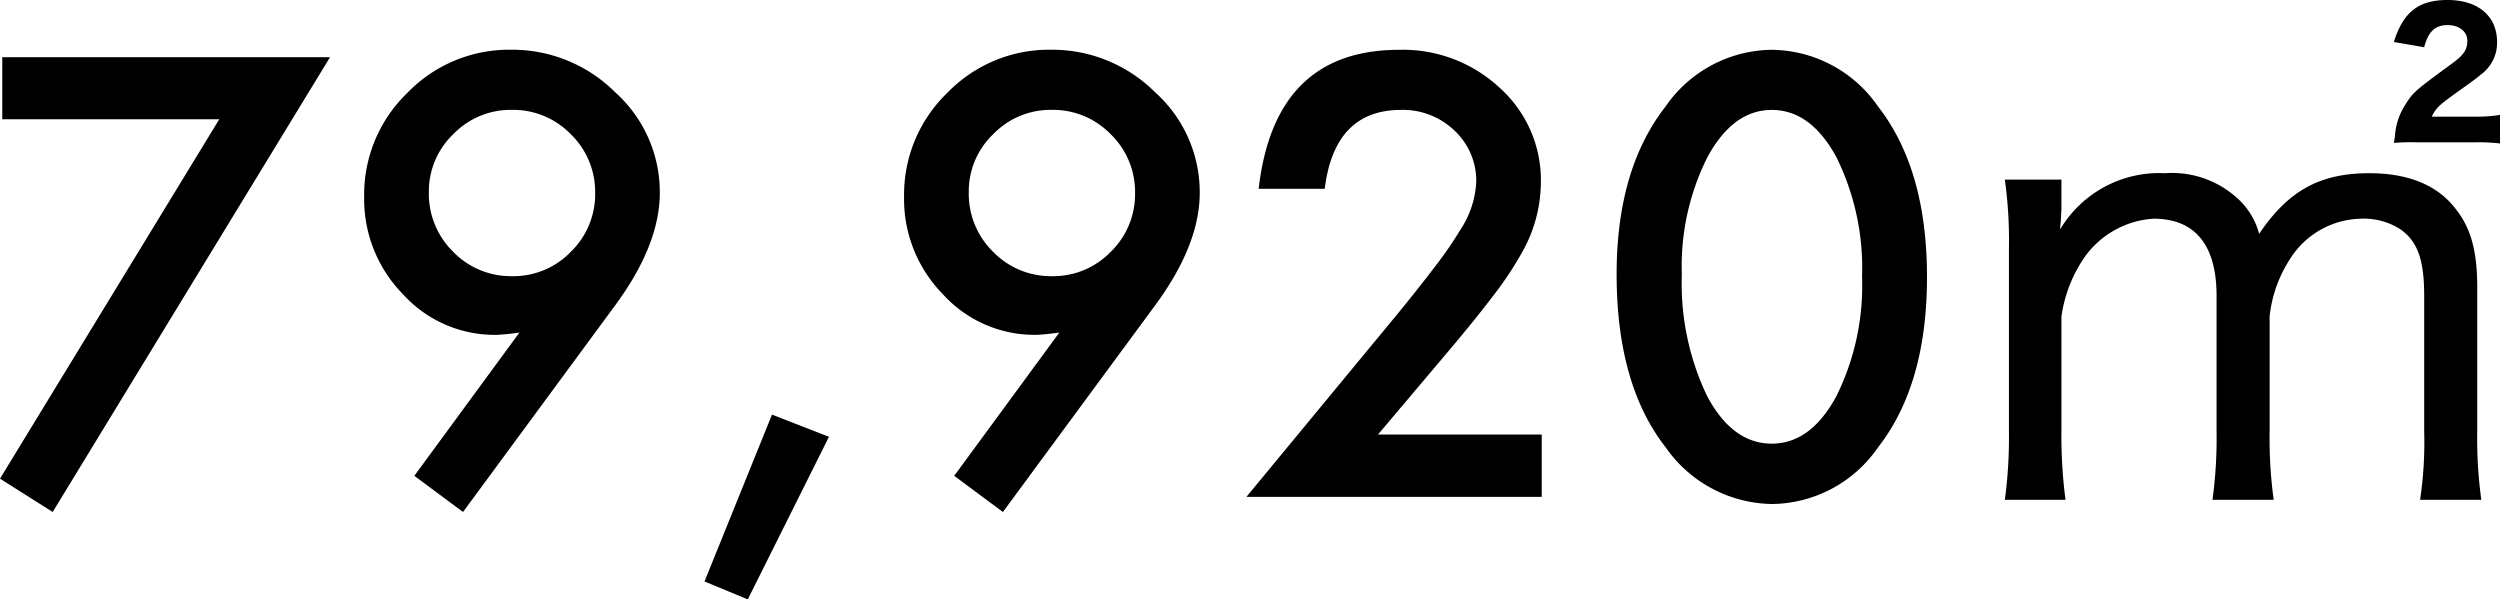 <svg xmlns="http://www.w3.org/2000/svg" width="171.467" height="41.111" viewBox="0 0 171.467 41.111">
  <path id="パス_163" data-name="パス 163" d="M16.953-25.9H2.07v-4.258h22.48L5.527,1.035,1.914-1.25ZM33.672,1.035l-3.34-2.48,7.207-9.824q-.586.078-1,.117t-.664.039a8.477,8.477,0,0,1-6.328-2.793,9.311,9.311,0,0,1-2.656-6.68A9.689,9.689,0,0,1,29.844-27.7a9.7,9.7,0,0,1,7.109-2.969,10,10,0,0,1,7.168,2.93,9.2,9.2,0,0,1,3.047,6.875q0,3.516-2.969,7.6ZM31.328-20.918a5.572,5.572,0,0,0,1.66,4.1,5.511,5.511,0,0,0,4.043,1.68,5.479,5.479,0,0,0,4.023-1.66,5.511,5.511,0,0,0,1.68-4.043,5.511,5.511,0,0,0-1.68-4.043,5.5,5.5,0,0,0-4.043-1.66,5.457,5.457,0,0,0-4,1.66A5.422,5.422,0,0,0,31.328-20.918ZM54.863-5.645,58.77-4.121,53.2,7.031,50.234,5.8ZM70.7,1.035l-3.34-2.48L74.57-11.27q-.586.078-1,.117t-.664.039a8.477,8.477,0,0,1-6.328-2.793,9.311,9.311,0,0,1-2.656-6.68A9.689,9.689,0,0,1,66.875-27.7a9.7,9.7,0,0,1,7.109-2.969,10,10,0,0,1,7.168,2.93A9.2,9.2,0,0,1,84.2-20.859q0,3.516-2.969,7.6ZM68.359-20.918a5.572,5.572,0,0,0,1.66,4.1,5.511,5.511,0,0,0,4.043,1.68,5.479,5.479,0,0,0,4.023-1.66,5.511,5.511,0,0,0,1.68-4.043,5.511,5.511,0,0,0-1.68-4.043,5.5,5.5,0,0,0-4.043-1.66,5.457,5.457,0,0,0-4,1.66A5.422,5.422,0,0,0,68.359-20.918ZM96.426-4.277h11.23V0H87.4L97.871-12.676q1.543-1.895,2.588-3.281a24.942,24.942,0,0,0,1.592-2.324,6.533,6.533,0,0,0,1.113-3.3,4.7,4.7,0,0,0-1.484-3.535,5.1,5.1,0,0,0-3.672-1.426q-4.57,0-5.234,5.41H88.242q1.094-9.531,9.629-9.531a9.726,9.726,0,0,1,6.914,2.617,8.5,8.5,0,0,1,2.813,6.484,9.851,9.851,0,0,1-1.309,4.824,23.634,23.634,0,0,1-1.943,2.92q-1.279,1.689-3.232,3.994Zm16.367-11q0-7.207,3.359-11.5a8.955,8.955,0,0,1,7.285-3.887,8.955,8.955,0,0,1,7.285,3.887q3.359,4.3,3.359,11.7,0,7.383-3.359,11.68A8.939,8.939,0,0,1,123.457.488a9.042,9.042,0,0,1-7.3-3.887Q112.793-7.7,112.793-15.273Zm4.473.02A17.869,17.869,0,0,0,119-6.914q1.738,3.262,4.434,3.262,2.676,0,4.434-3.262a17.04,17.04,0,0,0,1.758-8.184,17.158,17.158,0,0,0-1.758-8.2q-1.758-3.242-4.434-3.242-2.656,0-4.414,3.242A16.648,16.648,0,0,0,117.266-15.254ZM143.581.2a34.052,34.052,0,0,1-.28-4.72v-7.84a9.443,9.443,0,0,1,1.4-3.8,6.277,6.277,0,0,1,4.92-2.92c2.84,0,4.32,1.8,4.32,5.28v9.28a31.107,31.107,0,0,1-.28,4.72h4.2a30.539,30.539,0,0,1-.28-4.68V-12.4a8.964,8.964,0,0,1,1.4-3.92,5.889,5.889,0,0,1,4.84-2.76,4.656,4.656,0,0,1,2.72.72c1.2.84,1.64,2.12,1.64,4.56v9.28A26.646,26.646,0,0,1,167.9.2h4.2a30.537,30.537,0,0,1-.28-4.68v-9.88c0-2.52-.44-4.12-1.52-5.44-1.24-1.6-3.24-2.4-5.88-2.4-3.4,0-5.56,1.2-7.56,4.16a4.976,4.976,0,0,0-1.24-2.2,6.641,6.641,0,0,0-5.2-1.96,7.916,7.916,0,0,0-7.2,3.84,3.52,3.52,0,0,1,.04-.56c0-.12.04-.72.04-.84v-2h-3.88a30.081,30.081,0,0,1,.28,4.72V-4.52a32.174,32.174,0,0,1-.28,4.72Zm28.16-24.52a12.407,12.407,0,0,1,1.64.08V-26.2a9.323,9.323,0,0,1-1.6.12H168.7c.32-.64.52-.8,1.8-1.72,1.12-.8,1.28-.92,1.56-1.16a2.691,2.691,0,0,0,1.12-2.24c0-1.76-1.28-2.88-3.4-2.88-2,0-3.04.84-3.68,2.88l2.08.36c.28-1.08.76-1.52,1.6-1.52.8,0,1.36.44,1.36,1.08,0,.6-.24.96-1,1.52-2.56,1.88-2.72,2-3.24,2.84a4.474,4.474,0,0,0-.72,2.12,4.916,4.916,0,0,1-.08.52,14.677,14.677,0,0,1,1.52-.04Z" transform="translate(-1.914 34.08)"/>
</svg>
